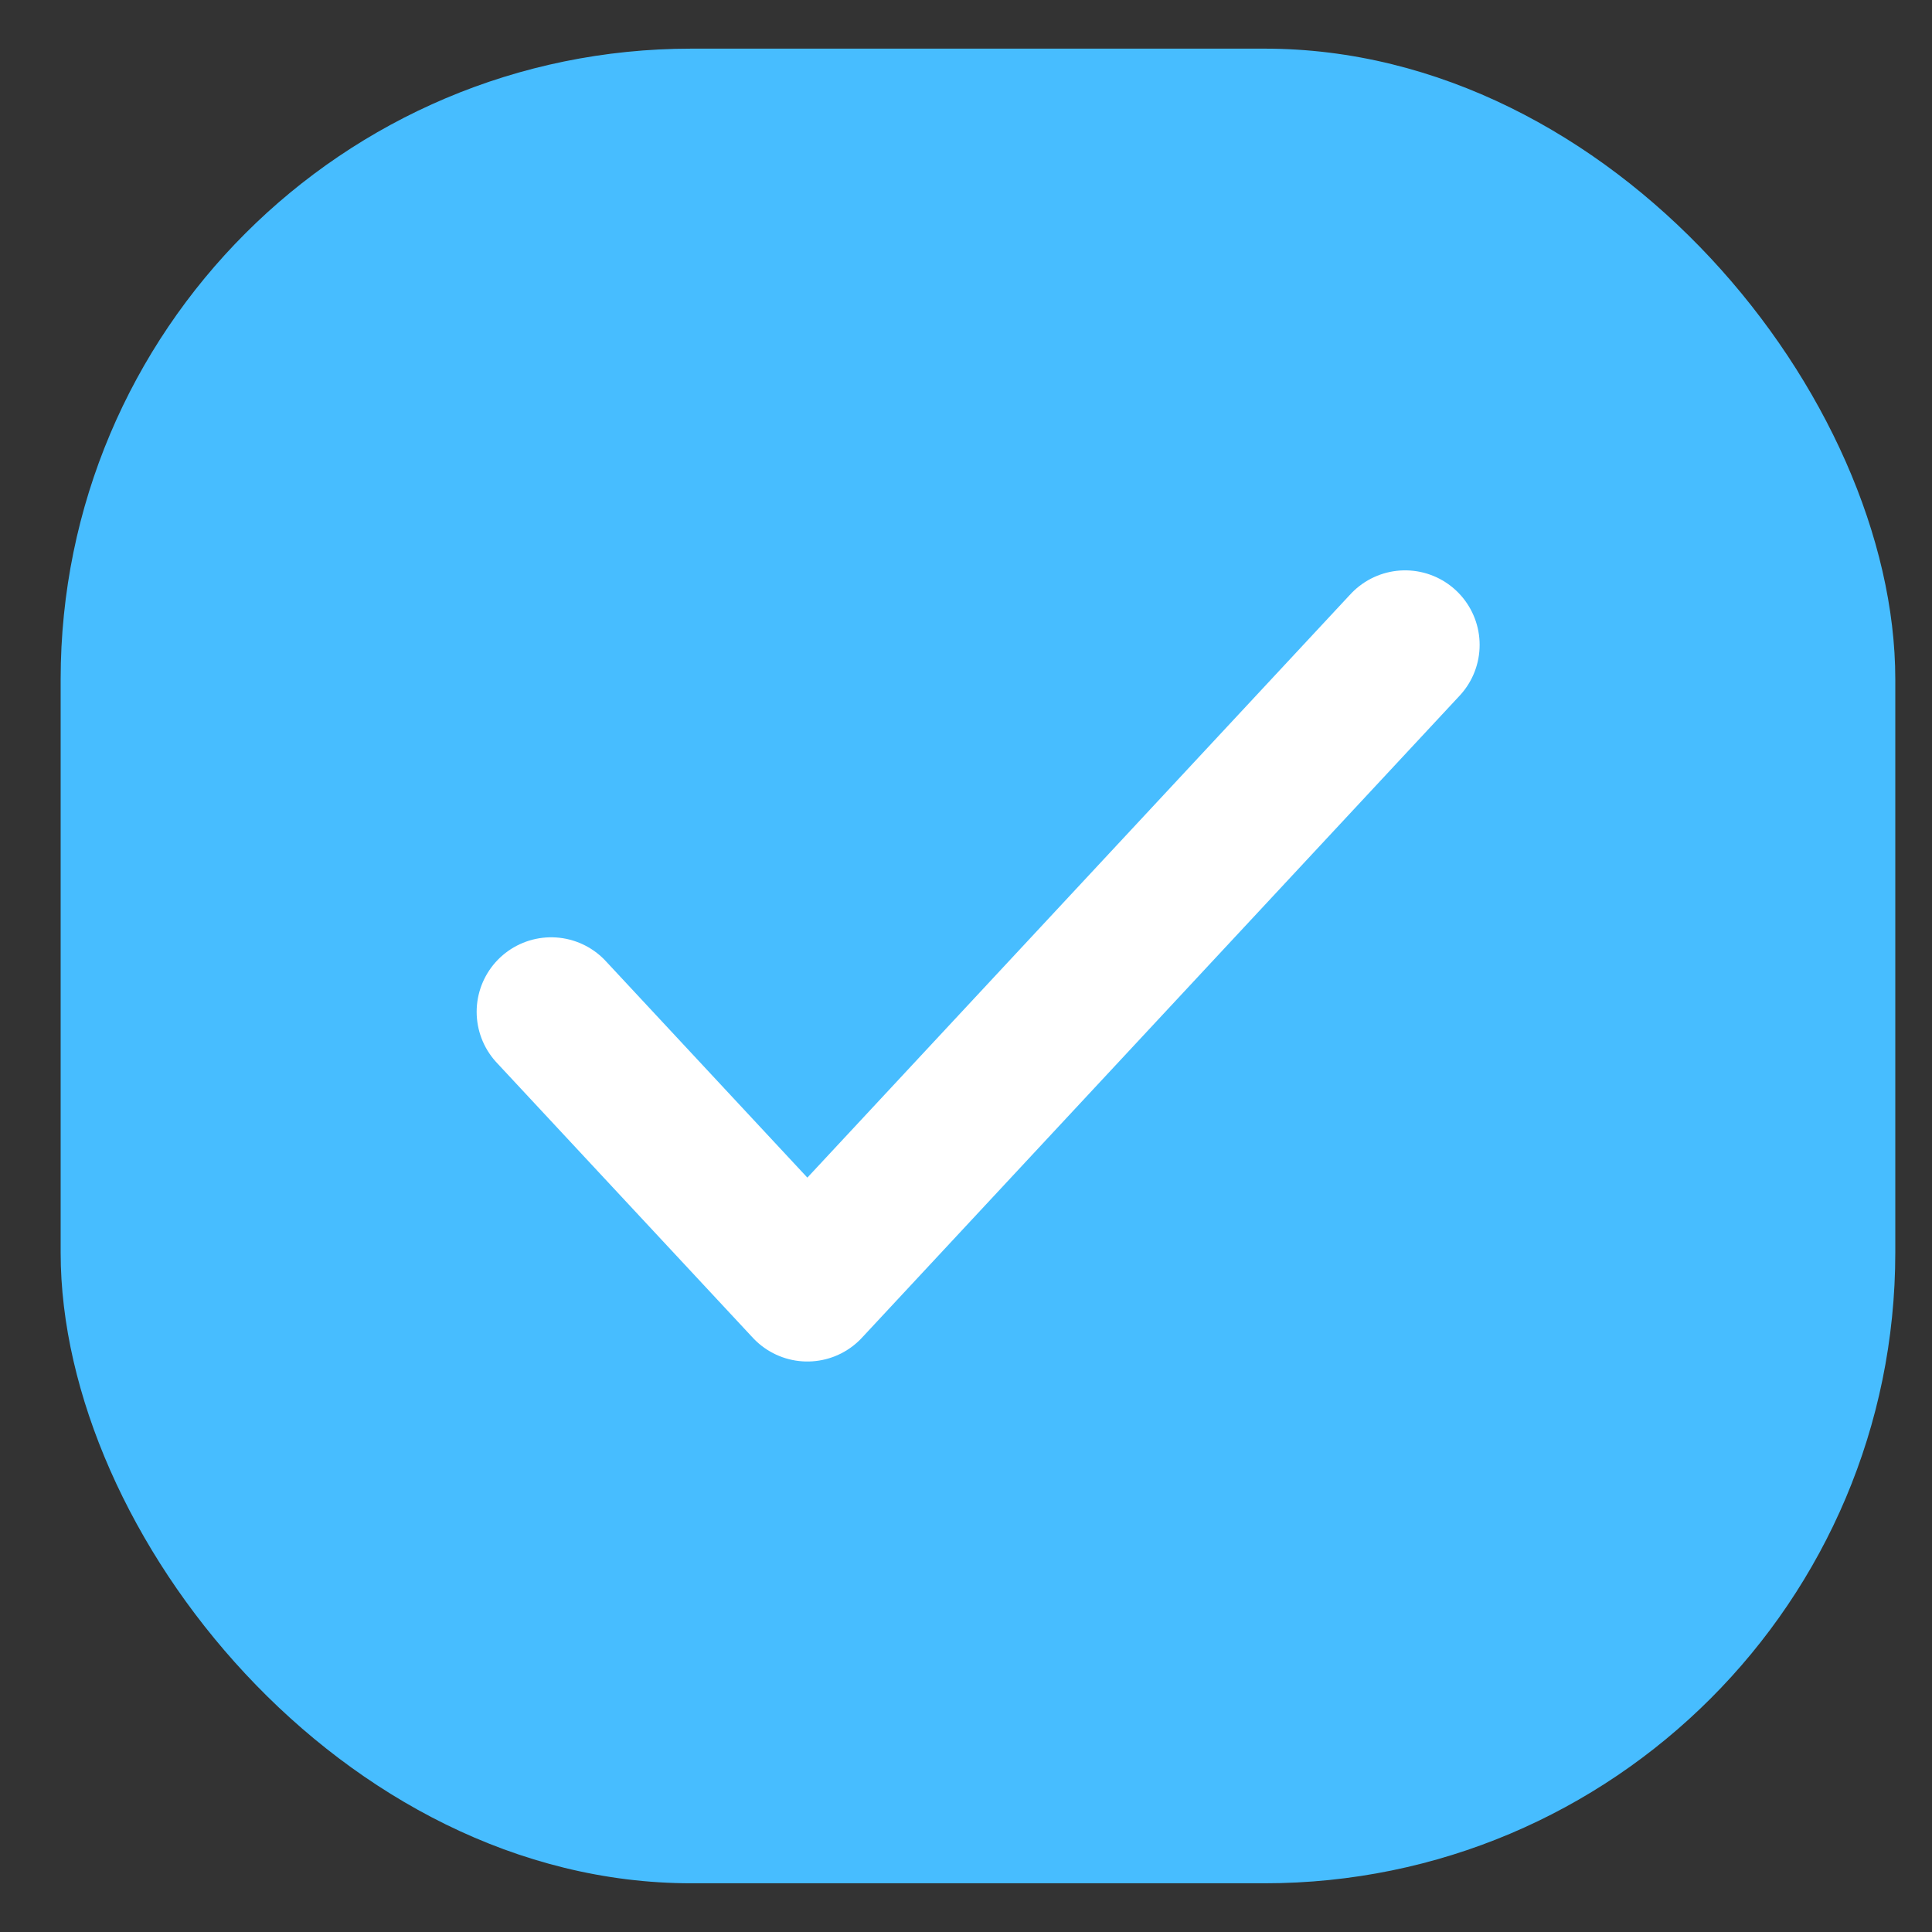 <svg width="28" height="28" viewBox="0 0 28 28" fill="none" xmlns="http://www.w3.org/2000/svg">
<rect x="0" y="0" width="28" height="28" fill="#333333" stroke="none"/>
<rect x="0.879" y="0.705" width="26.589" height="26.589" rx="9.14" fill="#47BDFF"/>
<path d="M7.988 14.664L11.701 18.652L20.364 9.346" fill="#47BDFF"/>
<path d="M7.988 14.664L11.701 18.652L20.364 9.346" stroke="white" stroke-width="2.16" stroke-linecap="round" stroke-linejoin="round"/>
</svg>
